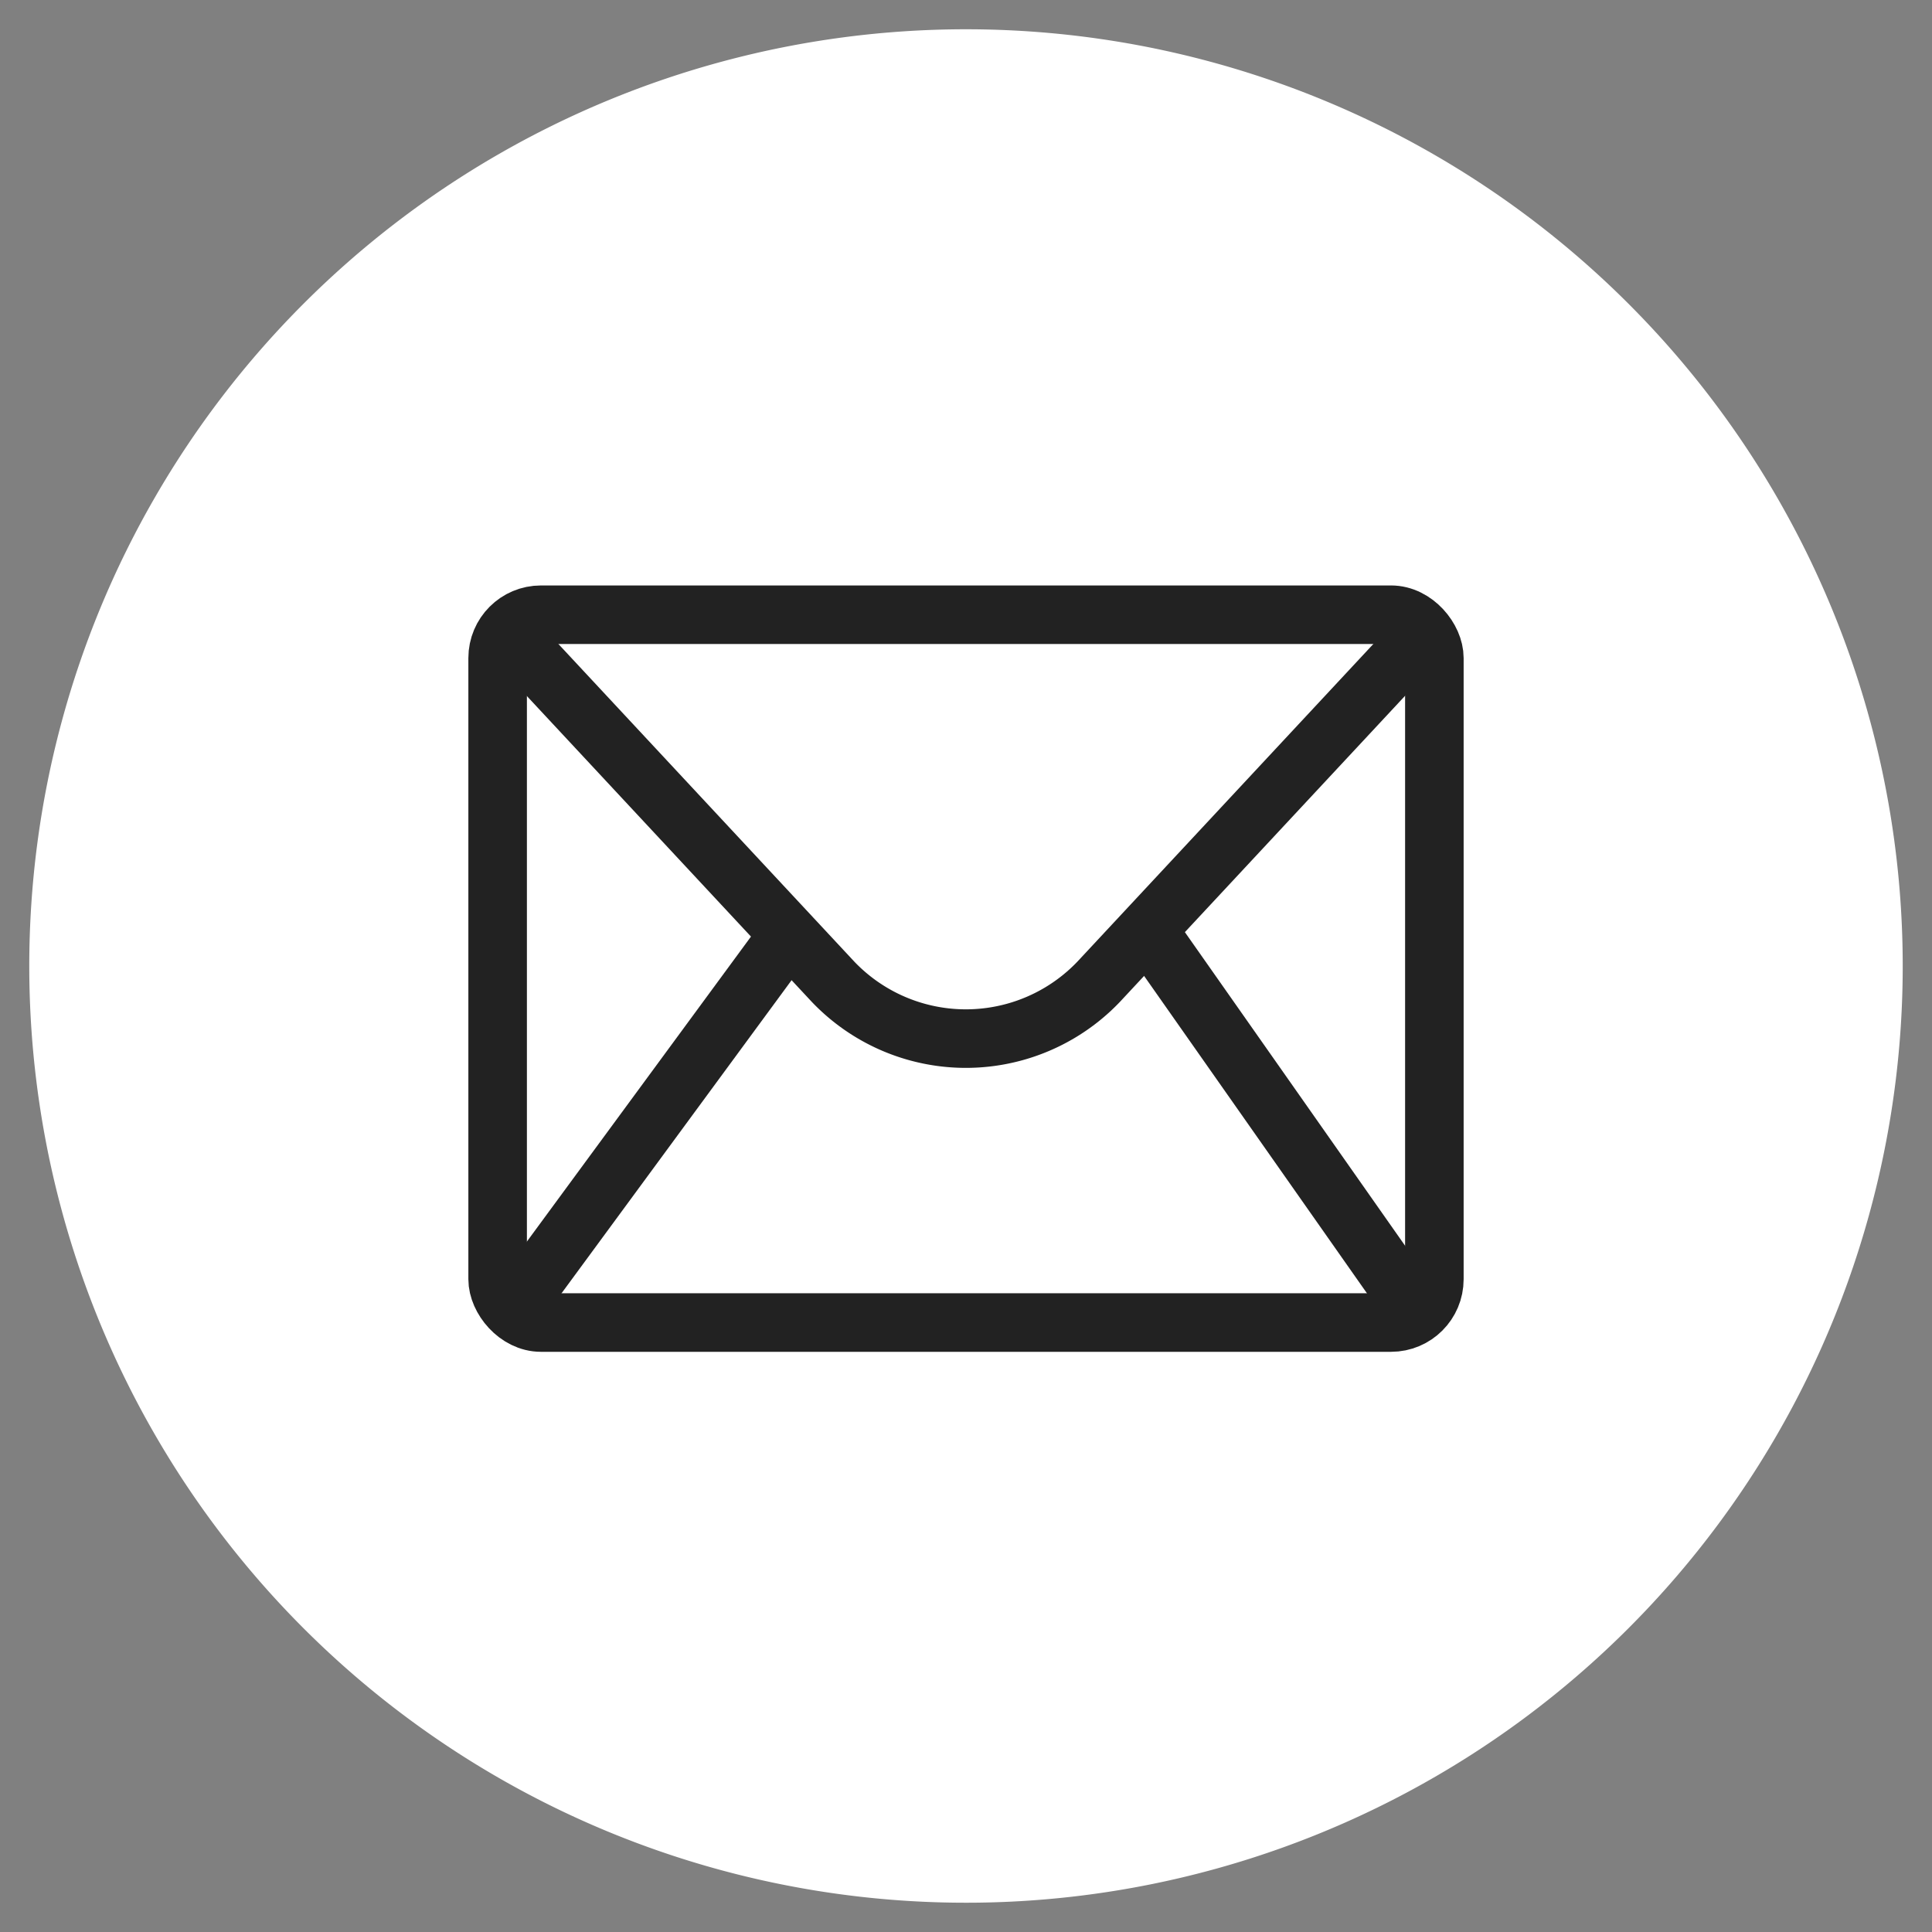 <svg data-name="Livello 1" id="Livello_1" viewBox="0 0 66 66" xmlns="http://www.w3.org/2000/svg"><rect x="0" y="0" width="66" height="66" fill="#808080" stroke="none"/><defs><style>.cls-1,.cls-2{fill:none;stroke:#fff;stroke-width:2px;}.cls-1{stroke-miterlimit:10;}.cls-2{stroke-linejoin:round;}</style></defs><title></title><path d="M1,33A32,32,0,1,0,33,1,32,32,0,0,0,1,33Z" fill="#ffffff" opacity="1" original-fill="#000000"></path><g id="Mail"><rect height="24.18" rx="1.48" ry="1.48" width="32" x="17" y="21" stroke="#222222" stroke-width="2px" stroke-linecap="butt" original-stroke="#ffffff" fill="none"></rect><path d="M48.44,21.83L37.53,33.54a6.27,6.27,0,0,1-9.07,0l-10.9-11.7" stroke="#222222" stroke-width="2px" stroke-linecap="butt" original-stroke="#ffffff" fill="none"></path><line x1="39.19" x2="48.15" y1="31.75" y2="44.51" stroke="#222222" stroke-width="2px" stroke-linecap="butt" original-stroke="#ffffff" fill="none"></line><line x1="26.98" x2="17.7" y1="31.88" y2="44.51" stroke="#222222" stroke-width="2px" stroke-linecap="butt" original-stroke="#ffffff" fill="none"></line></g></svg>